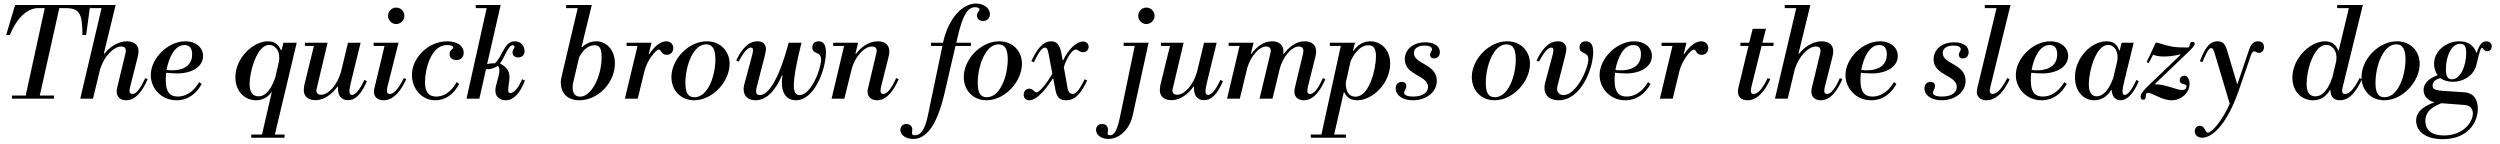 <?xml version="1.0" encoding="UTF-8"?>
<svg xmlns="http://www.w3.org/2000/svg" xmlns:xlink="http://www.w3.org/1999/xlink" width="866px" height="50px" viewBox="0 0 866 50" version="1.1">
<g id="surface1">
<path style=" stroke:none;fill-rule:nonzero;fill:rgb(0%,0%,0%);fill-opacity:1;" d="M 2.145 12.117 L 3.434 12.117 C 5.973 5.75 9.801 2.82 13.16 2.82 L 15.504 2.82 L 8.902 33.094 L 4.137 33.094 L 4.137 34.188 L 18.707 34.188 L 18.707 33.094 L 13.785 33.094 L 20.543 2.82 L 22.691 2.82 C 27.574 2.82 28.551 4.734 28.551 12.117 L 29.84 12.117 L 31.246 1.727 L 5.23 1.727 Z M 2.145 12.117 "/>
<path style=" stroke:none;fill-rule:nonzero;fill:rgb(0%,0%,0%);fill-opacity:1;" d="M 31.195 2.82 L 35.18 2.82 L 27.797 34.188 L 32.211 34.188 L 34.672 23.992 C 36.078 19.422 39.398 16.102 42.016 16.102 C 42.953 16.102 43.578 16.531 43.578 17.547 C 43.578 17.859 43.5 18.211 43.422 18.641 L 40.57 30.438 C 40.492 30.828 40.414 31.297 40.414 31.766 C 40.414 33.523 41.664 34.734 43.695 34.734 C 47.172 34.734 49.477 31.219 51.156 27.43 L 50.297 27.039 C 48.5 31.062 47.094 32.547 45.844 32.547 C 45.219 32.547 44.867 32.195 44.867 31.492 C 44.867 31.219 44.945 30.75 45.102 30.008 L 47.719 19.656 C 47.914 18.914 47.992 18.25 47.992 17.742 C 47.992 15.32 46.156 14.305 43.969 14.305 C 40.805 14.305 37.914 16.414 36.195 18.562 L 35.961 18.562 L 40.062 1.727 L 31.195 1.727 Z M 31.195 2.82 "/>
<path style=" stroke:none;fill-rule:nonzero;fill:rgb(0%,0%,0%);fill-opacity:1;" d="M 64.219 14.305 C 58.164 14.305 52.227 20.203 52.227 26.023 C 52.227 30.477 55.781 34.734 61.133 34.734 C 65.195 34.734 68.047 32.391 69.883 29.07 L 69.023 28.445 C 66.758 32.234 63.945 33.445 61.602 33.445 C 58.672 33.445 57.422 31.648 57.422 27.82 C 57.422 27 57.461 26.102 57.578 25.203 C 58.672 25.32 60.117 25.438 61.367 25.438 C 66.562 25.438 70.352 23.055 70.352 19.383 C 70.352 16.414 67.812 14.305 64.219 14.305 Z M 63.906 15.594 C 65.508 15.594 66.562 16.531 66.562 18.836 C 66.562 21.766 64.727 24.344 59.609 24.344 C 58.906 24.344 58.32 24.344 57.695 24.227 C 58.477 19.93 60.547 15.594 63.906 15.594 Z M 63.906 15.594 "/>
<path style=" stroke:none;fill-rule:nonzero;fill:rgb(0%,0%,0%);fill-opacity:1;" d="M 97.316 17.352 C 96.535 15.555 95.246 14.305 92.824 14.305 C 87.629 14.305 81.535 20.125 81.535 26.766 C 81.535 31.727 84.855 34.734 88.684 34.734 C 91.184 34.734 93.059 33.445 94.191 31.727 L 90.754 46.609 L 87.043 46.609 L 87.043 47.703 L 98.566 47.703 L 98.566 46.609 L 95.207 46.609 L 102.785 14.812 L 98.176 14.812 L 97.551 17.352 Z M 89.543 33.367 C 87.668 33.367 86.457 32.039 86.457 29.109 C 86.457 24.891 88.957 15.555 93.254 15.555 C 95.168 15.555 96.73 17.352 96.73 19.773 C 96.73 20.203 96.73 20.711 96.652 21.258 L 95.324 26.961 C 93.371 32.469 91.105 33.367 89.543 33.367 Z M 89.543 33.367 "/>
<path style=" stroke:none;fill-rule:nonzero;fill:rgb(0%,0%,0%);fill-opacity:1;" d="M 118.121 24.891 C 116.871 29.305 113.863 32.82 111.207 32.82 C 110.309 32.82 109.605 32.391 109.605 31.375 C 109.605 31.062 109.684 30.711 109.801 30.281 L 113.473 14.812 L 105.621 14.812 L 105.621 15.906 L 108.746 15.906 L 105.465 29.266 C 105.309 30.008 105.23 30.672 105.23 31.18 C 105.23 33.68 107.066 34.695 109.254 34.695 C 112.535 34.695 115.074 32.43 116.871 30.047 L 117.066 30.047 L 117.066 30.672 C 117.066 33.797 118.863 34.695 120.543 34.695 C 123.355 34.695 125.309 32.234 127.105 28.094 L 126.207 27.703 C 124.645 31.062 123.121 32.898 121.91 32.898 C 121.324 32.898 121.051 32.43 121.051 31.609 C 121.051 30.867 121.285 29.617 121.715 27.859 L 124.918 14.812 L 120.543 14.812 Z M 118.121 24.891 "/>
<path style=" stroke:none;fill-rule:nonzero;fill:rgb(0%,0%,0%);fill-opacity:1;" d="M 129.414 15.906 L 133.203 15.906 L 129.727 30.438 C 129.609 30.828 129.531 31.297 129.531 31.766 C 129.531 33.523 130.742 34.734 132.852 34.734 C 136.562 34.734 139.062 31.062 140.742 27.43 L 139.883 27.039 C 137.891 31.062 136.328 32.547 134.961 32.547 C 134.375 32.547 134.023 32.234 134.023 31.492 C 134.023 31.219 134.062 30.75 134.219 30.008 L 138.047 14.812 L 129.414 14.812 Z M 134.414 5.477 C 134.414 7.039 135.703 8.328 137.227 8.328 C 138.789 8.328 140.078 7.039 140.078 5.477 C 140.078 3.914 138.789 2.625 137.227 2.625 C 135.703 2.625 134.414 3.914 134.414 5.477 Z M 134.414 5.477 "/>
<path style=" stroke:none;fill-rule:nonzero;fill:rgb(0%,0%,0%);fill-opacity:1;" d="M 157.023 16.453 C 157.023 17.039 155.734 17.195 155.734 18.719 C 155.734 20.125 156.789 20.789 158.117 20.789 C 159.562 20.789 160.617 19.891 160.617 18.289 C 160.617 15.906 158.391 14.305 154.914 14.305 C 148.352 14.305 142.688 20.008 142.688 25.984 C 142.688 30.359 145.773 34.734 150.812 34.734 C 154.25 34.734 157.141 32.742 159.055 29.07 L 158.195 28.445 C 156.086 32.156 153.547 33.445 151.125 33.445 C 148.273 33.445 147.219 31.609 147.219 28.406 C 147.219 23.875 149.367 15.594 154.836 15.594 C 155.773 15.594 157.023 15.867 157.023 16.453 Z M 157.023 16.453 "/>
<path style=" stroke:none;fill-rule:nonzero;fill:rgb(0%,0%,0%);fill-opacity:1;" d="M 164.797 2.82 L 168.586 2.82 L 161.594 34.188 L 166.047 34.188 L 168.352 23.992 C 169.992 23.992 170.891 23.758 172.453 22.82 C 172.844 23.133 173 23.719 173 24.422 C 173 26.414 171.594 29.305 171.594 31.375 C 171.594 33.719 173.352 34.734 175.148 34.734 C 177.883 34.734 180.109 32.43 181.828 27.898 L 180.852 27.43 C 179.602 30.477 178 32.234 176.75 32.234 C 176.32 32.234 176.047 32.039 176.047 31.141 C 176.047 29.969 176.477 28.094 176.477 26.688 C 176.477 24.812 175.656 23.25 173.195 21.961 C 174.523 20.516 175.969 15.672 177.57 15.672 C 177.883 15.672 178.234 15.867 178.234 16.219 C 178.234 16.766 177.531 17.156 177.531 18.172 C 177.531 19.344 178.43 19.891 179.406 19.891 C 180.93 19.891 181.711 18.992 181.711 17.664 C 181.711 16.375 180.773 14.305 178.352 14.305 C 174.641 14.305 174.211 19.305 171.477 21.922 L 170.93 21.922 C 170.305 21.922 169.523 22.039 168.742 22.195 L 173.43 1.727 L 164.797 1.727 Z M 164.797 2.82 "/>
<path style=" stroke:none;fill-rule:nonzero;fill:rgb(0%,0%,0%);fill-opacity:1;" d="M 196.09 2.82 L 200.113 2.82 L 194.801 25.398 C 194.371 27.156 194.254 27.859 194.254 28.562 C 194.254 32.078 196.402 34.734 200.699 34.734 C 207.105 34.734 213.004 28.719 213.004 21.961 C 213.004 17.156 209.996 14.305 206.52 14.305 C 204.605 14.305 202.809 15.203 201.715 16.297 L 201.441 16.297 L 204.996 1.727 L 196.09 1.727 Z M 205.934 15.672 C 207.73 15.672 208.395 16.844 208.395 19.773 C 208.395 26.648 204.801 33.484 200.934 33.484 C 199.332 33.484 198.355 32.391 198.355 30.32 C 198.355 29.539 198.473 28.836 198.629 28.25 L 200.621 19.812 C 202.145 17 203.941 15.672 205.934 15.672 Z M 205.934 15.672 "/>
<path style=" stroke:none;fill-rule:nonzero;fill:rgb(0%,0%,0%);fill-opacity:1;" d="M 217.047 15.906 L 220.836 15.906 L 216.461 34.188 L 220.914 34.188 L 223.258 24.539 C 224.117 21.102 227.047 17.195 228.258 17.195 C 229.117 17.195 228.961 18.992 230.953 18.992 C 232.516 18.992 233.219 17.82 233.219 16.648 C 233.219 15.32 232.281 14.305 230.758 14.305 C 228.648 14.305 226.461 16.336 224.898 18.758 L 224.703 18.758 L 225.68 14.812 L 217.047 14.812 Z M 217.047 15.906 "/>
<path style=" stroke:none;fill-rule:nonzero;fill:rgb(0%,0%,0%);fill-opacity:1;" d="M 240.547 33.68 C 238.242 33.68 237.422 31.961 237.422 28.719 C 237.422 22.938 240.039 15.359 244.609 15.359 C 247.07 15.359 247.812 17.469 247.812 20.555 C 247.812 26.297 245.234 33.68 240.547 33.68 Z M 240.469 34.734 C 246.836 34.734 252.734 28.25 252.734 22.117 C 252.734 17.664 249.531 14.305 244.844 14.305 C 238.438 14.305 232.578 20.594 232.578 26.688 C 232.578 31.18 235.703 34.734 240.469 34.734 Z M 240.469 34.734 "/>
<path style=" stroke:none;fill-rule:nonzero;fill:rgb(0%,0%,0%);fill-opacity:1;" d="M 273.176 14.812 C 271.887 19.891 267.98 32.938 263.176 32.938 C 262.316 32.938 261.926 32.547 261.926 31.57 C 261.926 31.219 261.965 30.828 262.082 30.359 L 264.816 19.734 C 265.285 17.898 265.324 17.43 265.324 17.117 C 265.324 15.242 264.309 14.305 262.395 14.305 C 258.957 14.305 256.73 17.43 255.012 20.945 L 255.871 21.336 C 257.746 17.781 259.035 16.492 260.129 16.492 C 260.637 16.492 260.832 16.805 260.832 17.312 C 260.832 17.586 260.793 18.055 260.637 18.758 L 257.785 29.383 C 257.668 29.93 257.59 30.398 257.59 30.906 C 257.59 33.211 259.113 34.734 261.691 34.734 C 265.832 34.734 268.879 30.828 270.871 26.102 L 271.066 26.102 C 270.871 27.195 270.832 27.898 270.832 28.523 C 270.832 32.742 272.824 34.734 275.676 34.734 C 282.277 34.734 286.105 23.758 286.105 18.094 C 286.105 15.555 285.285 14.305 283.566 14.305 C 282.121 14.305 281.379 15.242 281.379 16.453 C 281.379 18.914 284.426 17.664 284.426 20.633 C 284.426 23.914 280.949 32.938 276.965 32.938 C 275.676 32.938 274.973 32 274.973 29.578 C 274.973 27 275.715 22.469 277.629 14.812 Z M 273.176 14.812 "/>
<path style=" stroke:none;fill-rule:nonzero;fill:rgb(0%,0%,0%);fill-opacity:1;" d="M 288.609 15.906 L 292.398 15.906 L 288.062 34.188 L 292.477 34.188 L 294.977 24.109 C 296.148 19.461 299.508 16.102 302.086 16.102 C 303.023 16.102 303.688 16.531 303.688 17.586 C 303.688 17.977 303.57 18.289 303.492 18.719 L 300.719 30.438 C 300.602 30.828 300.523 31.297 300.523 31.766 C 300.523 33.523 301.773 34.734 303.805 34.734 C 307.281 34.734 309.625 31.219 311.305 27.43 L 310.445 27.039 C 308.609 31.062 307.203 32.547 305.953 32.547 C 305.367 32.547 305.016 32.195 305.016 31.492 C 305.016 31.219 305.055 30.75 305.211 30.008 L 307.789 19.734 C 307.984 18.992 308.062 18.328 308.062 17.781 C 308.062 15.32 306.266 14.305 304.078 14.305 C 300.875 14.305 298.219 16.414 296.5 18.641 L 296.305 18.641 L 297.242 14.812 L 288.609 14.812 Z M 288.609 15.906 "/>
<path style=" stroke:none;fill-rule:nonzero;fill:rgb(0%,0%,0%);fill-opacity:1;" d="M 322.508 15.906 L 326.453 15.906 L 321.375 40.203 C 320.281 45.398 318.719 46.844 316.922 46.844 C 316.062 46.844 315.906 46.531 315.906 46.062 C 315.906 45.672 316.023 45.203 316.023 44.812 C 316.023 43.797 315.203 42.938 313.992 42.938 C 312.781 42.938 311.883 43.797 311.883 45.008 C 311.883 46.805 313.836 48.133 316.336 48.133 C 319.969 48.133 324.188 45.203 327.195 32.234 L 330.984 15.906 L 336.336 15.906 L 336.336 14.812 L 331.258 14.812 L 331.766 12.625 C 333.602 4.812 335.32 2.508 337.82 2.508 C 338.719 2.508 339.305 2.82 339.305 3.289 C 339.305 3.836 338.406 4.266 338.406 5.398 C 338.406 6.414 339.227 7.273 340.555 7.273 C 342.039 7.273 342.898 6.18 342.898 4.891 C 342.898 2.664 340.594 1.219 338.094 1.219 C 333.68 1.219 328.641 5.828 326.648 14.812 L 322.508 14.812 Z M 322.508 15.906 "/>
<path style=" stroke:none;fill-rule:nonzero;fill:rgb(0%,0%,0%);fill-opacity:1;" d="M 341.816 33.68 C 339.512 33.68 338.691 31.961 338.691 28.719 C 338.691 22.938 341.309 15.359 345.879 15.359 C 348.34 15.359 349.082 17.469 349.082 20.555 C 349.082 26.297 346.504 33.68 341.816 33.68 Z M 341.738 34.734 C 348.105 34.734 354.004 28.25 354.004 22.117 C 354.004 17.664 350.801 14.305 346.113 14.305 C 339.707 14.305 333.848 20.594 333.848 26.688 C 333.848 31.18 336.973 34.734 341.738 34.734 Z M 341.738 34.734 "/>
<path style=" stroke:none;fill-rule:nonzero;fill:rgb(0%,0%,0%);fill-opacity:1;" d="M 356.516 34.734 C 358.781 34.734 361.594 32 364.641 27.273 L 364.875 27.273 L 365.617 31.219 C 366.086 33.836 367.297 34.734 369.25 34.734 C 372.766 34.734 374.641 31.922 376.594 27.859 L 375.734 27.469 C 373.859 31.258 372.648 32.547 371.594 32.547 C 370.773 32.547 370.031 31.844 369.836 30.672 L 368.508 23.211 C 369.602 19.891 371.398 17.156 372.648 17.156 C 373.43 17.156 373.977 18.094 375.188 18.094 C 376.438 18.094 377.102 17.156 377.102 16.219 C 377.102 15.438 376.594 14.383 375.148 14.383 C 372.805 14.383 370.109 17.117 368.312 20.828 L 368.078 20.828 L 367.688 18.523 C 367.102 15.477 366.047 14.305 364.133 14.305 C 360.969 14.305 358.938 17.625 357.258 21.18 L 358.117 21.57 C 359.992 17.703 361.047 16.492 361.984 16.492 C 362.609 16.492 362.922 17.039 363.195 18.406 L 364.523 25.516 C 362.883 28.523 360.109 32 358.977 32 C 358.312 32 357.844 30.711 356.516 30.711 C 355.266 30.711 354.602 31.805 354.602 32.82 C 354.602 33.719 355.148 34.734 356.516 34.734 Z M 356.516 34.734 "/>
<path style=" stroke:none;fill-rule:nonzero;fill:rgb(0%,0%,0%);fill-opacity:1;" d="M 389.242 15.906 L 393.07 15.906 L 387.914 40.75 C 386.703 46.609 385.258 46.844 384.633 46.844 C 384.008 46.844 383.695 46.688 383.695 46.141 C 383.695 45.828 383.812 45.203 383.812 44.773 C 383.812 43.797 383.031 42.938 381.781 42.938 C 380.57 42.938 379.672 43.719 379.672 45.008 C 379.672 46.961 381.781 48.133 383.93 48.133 C 387.367 48.133 391.195 45.242 392.367 39.969 L 397.875 14.812 L 389.242 14.812 Z M 394.281 5.477 C 394.281 7.039 395.57 8.328 397.094 8.328 C 398.656 8.328 399.945 7.039 399.945 5.477 C 399.945 3.914 398.656 2.625 397.094 2.625 C 395.57 2.625 394.281 3.914 394.281 5.477 Z M 394.281 5.477 "/>
<path style=" stroke:none;fill-rule:nonzero;fill:rgb(0%,0%,0%);fill-opacity:1;" d="M 414.656 24.891 C 413.406 29.305 410.398 32.82 407.742 32.82 C 406.844 32.82 406.141 32.391 406.141 31.375 C 406.141 31.062 406.219 30.711 406.336 30.281 L 410.008 14.812 L 402.156 14.812 L 402.156 15.906 L 405.281 15.906 L 402 29.266 C 401.844 30.008 401.766 30.672 401.766 31.18 C 401.766 33.68 403.602 34.695 405.789 34.695 C 409.07 34.695 411.609 32.43 413.406 30.047 L 413.602 30.047 L 413.602 30.672 C 413.602 33.797 415.398 34.695 417.078 34.695 C 419.891 34.695 421.844 32.234 423.641 28.094 L 422.742 27.703 C 421.18 31.062 419.656 32.898 418.445 32.898 C 417.859 32.898 417.586 32.43 417.586 31.609 C 417.586 30.867 417.82 29.617 418.25 27.859 L 421.453 14.812 L 417.078 14.812 Z M 414.656 24.891 "/>
<path style=" stroke:none;fill-rule:nonzero;fill:rgb(0%,0%,0%);fill-opacity:1;" d="M 425.598 15.906 L 429.387 15.906 L 425.051 34.188 L 429.465 34.188 L 432.082 23.406 C 433.371 19.266 436.223 16.102 438.605 16.102 C 439.504 16.102 440.207 16.531 440.207 17.625 C 440.207 17.977 440.09 18.289 440.012 18.719 L 436.301 34.188 L 440.793 34.188 L 443.215 24.188 C 444.27 19.656 447.434 16.102 449.934 16.102 C 450.832 16.102 451.496 16.531 451.496 17.625 C 451.496 17.977 451.418 18.289 451.34 18.719 L 448.527 30.438 C 448.449 30.828 448.371 31.297 448.371 31.766 C 448.371 33.523 449.621 34.734 451.652 34.734 C 455.129 34.734 457.434 31.219 459.113 27.43 L 458.254 27.039 C 456.457 31.062 455.051 32.547 453.801 32.547 C 453.176 32.547 452.863 32.195 452.863 31.492 C 452.863 31.219 452.902 30.75 453.059 30.008 L 455.637 19.734 C 455.832 18.992 455.91 18.328 455.91 17.82 C 455.91 15.359 454.113 14.305 451.926 14.305 C 448.879 14.305 446.379 16.414 444.738 18.641 L 444.543 18.641 C 444.582 18.328 444.582 18.094 444.582 17.82 C 444.582 15.32 442.746 14.305 440.637 14.305 C 437.551 14.305 435.129 16.414 433.488 18.641 L 433.293 18.641 L 434.23 14.812 L 425.598 14.812 Z M 425.598 15.906 "/>
<path style=" stroke:none;fill-rule:nonzero;fill:rgb(0%,0%,0%);fill-opacity:1;" d="M 460.664 15.906 L 464.453 15.906 L 457.734 46.609 L 454.062 46.609 L 454.062 47.703 L 466.211 47.703 L 466.211 46.609 L 462.148 46.609 L 465.469 32.039 L 465.703 32.039 C 466.484 33.719 467.891 34.734 470.156 34.734 C 475.586 34.734 481.562 28.719 481.562 22.039 C 481.562 17.195 478.32 14.305 474.727 14.305 C 472.188 14.305 470.117 15.711 468.867 17.586 L 468.672 17.586 L 469.336 14.812 L 460.664 14.812 Z M 474.023 15.672 C 475.664 15.672 476.641 16.648 476.641 19.5 C 476.641 23.797 474.375 33.484 469.57 33.484 C 466.641 33.484 466.172 30.75 466.172 28.68 L 467.852 21.18 C 469.688 17.195 471.992 15.672 474.023 15.672 Z M 474.023 15.672 "/>
<path style=" stroke:none;fill-rule:nonzero;fill:rgb(0%,0%,0%);fill-opacity:1;" d="M 493.73 14.656 C 489.199 14.656 486.621 17.391 486.621 20.555 C 486.621 26.18 494.668 26.023 494.668 30.086 C 494.668 31.961 492.988 33.445 489.512 33.445 C 487.324 33.445 486.387 32.859 486.387 32.117 C 486.387 31.414 487.129 30.828 487.129 29.812 C 487.129 28.953 486.582 28.367 485.566 28.367 C 484.316 28.367 483.457 29.188 483.457 30.633 C 483.457 32.82 485.605 34.734 489.434 34.734 C 494.004 34.734 497.715 31.961 497.715 27.977 C 497.715 22.078 489.785 22.273 489.785 18.406 C 489.785 16.648 491.348 15.789 493.496 15.789 C 495.059 15.789 496.035 16.219 496.035 17.039 C 496.035 17.742 495.371 18.094 495.371 18.953 C 495.371 19.773 495.918 20.242 496.777 20.242 C 497.949 20.242 498.77 19.383 498.77 18.055 C 498.77 16.102 497.012 14.656 493.73 14.656 Z M 493.73 14.656 "/>
<path style=" stroke:none;fill-rule:nonzero;fill:rgb(0%,0%,0%);fill-opacity:1;" d="M 517.801 33.68 C 515.496 33.68 514.676 31.961 514.676 28.719 C 514.676 22.938 517.293 15.359 521.863 15.359 C 524.324 15.359 525.066 17.469 525.066 20.555 C 525.066 26.297 522.488 33.68 517.801 33.68 Z M 517.723 34.734 C 524.09 34.734 529.988 28.25 529.988 22.117 C 529.988 17.664 526.785 14.305 522.098 14.305 C 515.691 14.305 509.832 20.594 509.832 26.688 C 509.832 31.18 512.957 34.734 517.723 34.734 Z M 517.723 34.734 "/>
<path style=" stroke:none;fill-rule:nonzero;fill:rgb(0%,0%,0%);fill-opacity:1;" d="M 550.195 20.516 C 550.195 23.875 545.977 32.938 541.602 32.938 C 540.391 32.938 539.375 32.195 539.375 30.75 C 539.375 30.438 539.453 30.086 539.57 29.539 L 542.07 19.734 C 542.539 17.898 542.578 17.43 542.578 17.117 C 542.578 15.242 541.562 14.305 539.648 14.305 C 536.211 14.305 533.984 17.43 532.266 20.945 L 533.125 21.336 C 535 17.781 536.289 16.492 537.422 16.492 C 537.93 16.492 538.086 16.805 538.086 17.312 C 538.086 17.586 538.047 18.055 537.891 18.758 L 535.273 28.562 C 535.078 29.227 535 29.891 535 30.438 C 535 33.367 537.188 34.734 539.922 34.734 C 547.656 34.734 551.875 23.758 551.875 18.055 C 551.875 15.555 551.055 14.305 549.336 14.305 C 547.891 14.305 547.148 15.242 547.148 16.453 C 547.148 18.875 550.195 17.742 550.195 20.516 Z M 550.195 20.516 "/>
<path style=" stroke:none;fill-rule:nonzero;fill:rgb(0%,0%,0%);fill-opacity:1;" d="M 566.09 14.305 C 560.035 14.305 554.098 20.203 554.098 26.023 C 554.098 30.477 557.652 34.734 563.004 34.734 C 567.066 34.734 569.918 32.391 571.754 29.07 L 570.895 28.445 C 568.629 32.234 565.816 33.445 563.473 33.445 C 560.543 33.445 559.293 31.648 559.293 27.82 C 559.293 27 559.332 26.102 559.449 25.203 C 560.543 25.32 561.988 25.438 563.238 25.438 C 568.434 25.438 572.223 23.055 572.223 19.383 C 572.223 16.414 569.684 14.305 566.09 14.305 Z M 565.777 15.594 C 567.379 15.594 568.434 16.531 568.434 18.836 C 568.434 21.766 566.598 24.344 561.48 24.344 C 560.777 24.344 560.191 24.344 559.566 24.227 C 560.348 19.93 562.418 15.594 565.777 15.594 Z M 565.777 15.594 "/>
<path style=" stroke:none;fill-rule:nonzero;fill:rgb(0%,0%,0%);fill-opacity:1;" d="M 575.559 15.906 L 579.348 15.906 L 574.973 34.188 L 579.426 34.188 L 581.77 24.539 C 582.629 21.102 585.559 17.195 586.77 17.195 C 587.629 17.195 587.473 18.992 589.465 18.992 C 591.027 18.992 591.73 17.82 591.73 16.648 C 591.73 15.32 590.793 14.305 589.27 14.305 C 587.16 14.305 584.973 16.336 583.41 18.758 L 583.215 18.758 L 584.191 14.812 L 575.559 14.812 Z M 575.559 15.906 "/>
<path style=" stroke:none;fill-rule:nonzero;fill:rgb(0%,0%,0%);fill-opacity:1;" d="M 602.871 15.906 L 605.684 15.906 L 602.168 30.438 C 602.09 30.828 602.012 31.297 602.012 31.766 C 602.012 33.523 603.223 34.734 605.332 34.734 C 609.043 34.734 611.543 31.062 613.223 27.43 L 612.324 27.039 C 610.371 31.062 608.809 32.547 607.441 32.547 C 606.816 32.547 606.504 32.234 606.504 31.492 C 606.504 31.219 606.543 30.75 606.699 30.008 L 610.215 15.906 L 614.355 15.906 L 614.355 14.812 L 610.488 14.812 L 611.738 9.969 L 607.129 9.969 L 605.918 14.812 L 602.871 14.812 Z M 602.871 15.906 "/>
<path style=" stroke:none;fill-rule:nonzero;fill:rgb(0%,0%,0%);fill-opacity:1;" d="M 618.238 2.82 L 622.223 2.82 L 614.84 34.188 L 619.254 34.188 L 621.715 23.992 C 623.121 19.422 626.441 16.102 629.059 16.102 C 629.996 16.102 630.621 16.531 630.621 17.547 C 630.621 17.859 630.543 18.211 630.465 18.641 L 627.613 30.438 C 627.535 30.828 627.457 31.297 627.457 31.766 C 627.457 33.523 628.707 34.734 630.738 34.734 C 634.215 34.734 636.52 31.219 638.199 27.43 L 637.34 27.039 C 635.543 31.062 634.137 32.547 632.887 32.547 C 632.262 32.547 631.91 32.195 631.91 31.492 C 631.91 31.219 631.988 30.75 632.145 30.008 L 634.762 19.656 C 634.957 18.914 635.035 18.25 635.035 17.742 C 635.035 15.32 633.199 14.305 631.012 14.305 C 627.848 14.305 624.957 16.414 623.238 18.562 L 623.004 18.562 L 627.105 1.727 L 618.238 1.727 Z M 618.238 2.82 "/>
<path style=" stroke:none;fill-rule:nonzero;fill:rgb(0%,0%,0%);fill-opacity:1;" d="M 651.262 14.305 C 645.207 14.305 639.27 20.203 639.27 26.023 C 639.27 30.477 642.824 34.734 648.176 34.734 C 652.238 34.734 655.09 32.391 656.926 29.07 L 656.066 28.445 C 653.801 32.234 650.988 33.445 648.645 33.445 C 645.715 33.445 644.465 31.648 644.465 27.82 C 644.465 27 644.504 26.102 644.621 25.203 C 645.715 25.32 647.16 25.438 648.41 25.438 C 653.605 25.438 657.395 23.055 657.395 19.383 C 657.395 16.414 654.855 14.305 651.262 14.305 Z M 650.949 15.594 C 652.551 15.594 653.605 16.531 653.605 18.836 C 653.605 21.766 651.77 24.344 646.652 24.344 C 645.949 24.344 645.363 24.344 644.738 24.227 C 645.52 19.93 647.59 15.594 650.949 15.594 Z M 650.949 15.594 "/>
<path style=" stroke:none;fill-rule:nonzero;fill:rgb(0%,0%,0%);fill-opacity:1;" d="M 676.902 14.656 C 672.371 14.656 669.793 17.391 669.793 20.555 C 669.793 26.18 677.84 26.023 677.84 30.086 C 677.84 31.961 676.16 33.445 672.684 33.445 C 670.496 33.445 669.559 32.859 669.559 32.117 C 669.559 31.414 670.301 30.828 670.301 29.812 C 670.301 28.953 669.754 28.367 668.738 28.367 C 667.488 28.367 666.629 29.188 666.629 30.633 C 666.629 32.82 668.777 34.734 672.605 34.734 C 677.176 34.734 680.887 31.961 680.887 27.977 C 680.887 22.078 672.957 22.273 672.957 18.406 C 672.957 16.648 674.52 15.789 676.668 15.789 C 678.23 15.789 679.207 16.219 679.207 17.039 C 679.207 17.742 678.543 18.094 678.543 18.953 C 678.543 19.773 679.09 20.242 679.949 20.242 C 681.121 20.242 681.941 19.383 681.941 18.055 C 681.941 16.102 680.184 14.656 676.902 14.656 Z M 676.902 14.656 "/>
<path style=" stroke:none;fill-rule:nonzero;fill:rgb(0%,0%,0%);fill-opacity:1;" d="M 687.535 2.82 L 691.598 2.82 L 684.957 30.438 C 684.879 30.828 684.762 31.297 684.762 31.766 C 684.762 33.523 685.973 34.734 688.082 34.734 C 691.91 34.734 694.449 31.062 696.168 27.43 L 695.309 27.039 C 693.238 31.062 691.676 32.547 690.191 32.547 C 689.605 32.547 689.254 32.234 689.254 31.492 C 689.254 31.219 689.293 30.75 689.488 30.008 L 696.441 1.727 L 687.535 1.727 Z M 687.535 2.82 "/>
<path style=" stroke:none;fill-rule:nonzero;fill:rgb(0%,0%,0%);fill-opacity:1;" d="M 710.27 14.305 C 704.215 14.305 698.277 20.203 698.277 26.023 C 698.277 30.477 701.832 34.734 707.184 34.734 C 711.246 34.734 714.098 32.391 715.934 29.07 L 715.074 28.445 C 712.809 32.234 709.996 33.445 707.652 33.445 C 704.723 33.445 703.473 31.648 703.473 27.82 C 703.473 27 703.512 26.102 703.629 25.203 C 704.723 25.32 706.168 25.438 707.418 25.438 C 712.613 25.438 716.402 23.055 716.402 19.383 C 716.402 16.414 713.863 14.305 710.27 14.305 Z M 709.957 15.594 C 711.559 15.594 712.613 16.531 712.613 18.836 C 712.613 21.766 710.777 24.344 705.66 24.344 C 704.957 24.344 704.371 24.344 703.746 24.227 C 704.527 19.93 706.598 15.594 709.957 15.594 Z M 709.957 15.594 "/>
<path style=" stroke:none;fill-rule:nonzero;fill:rgb(0%,0%,0%);fill-opacity:1;" d="M 734.074 17.43 C 733.449 15.672 732.395 14.305 729.738 14.305 C 724.348 14.305 718.762 20.086 718.762 26.727 C 718.762 31.648 721.73 34.734 725.402 34.734 C 727.785 34.734 730.012 33.445 731.301 31.18 L 731.457 31.18 C 731.652 33.914 733.215 34.734 734.582 34.734 C 737.355 34.734 739.582 31.258 740.871 28.094 L 740.012 27.703 C 738.527 31.141 737.004 32.898 735.988 32.898 C 735.52 32.898 735.246 32.508 735.246 31.648 C 735.246 30.867 735.48 29.617 735.91 27.859 L 739.113 14.812 L 734.934 14.812 L 734.27 17.43 Z M 726.262 33.367 C 724.504 33.367 723.566 31.922 723.566 29.148 C 723.566 24.812 725.949 15.555 730.285 15.555 C 732.16 15.555 733.527 17.312 733.527 19.773 C 733.527 20.32 733.449 20.672 733.41 21.18 L 732.043 26.961 C 730.246 32 728.02 33.367 726.262 33.367 Z M 726.262 33.367 "/>
<path style=" stroke:none;fill-rule:nonzero;fill:rgb(0%,0%,0%);fill-opacity:1;" d="M 744.285 21.844 L 745.848 18.953 C 747.137 19.461 748.348 19.578 749.676 19.578 C 751.277 19.578 753.074 19.344 755.262 18.836 L 755.379 18.953 L 744.48 29.383 C 742.137 31.609 741.512 32.664 741.512 33.523 C 741.512 34.148 741.746 34.539 742.41 34.539 C 744.012 34.539 742.605 32.156 744.09 32.156 C 745.574 32.156 748.855 34.734 752.215 34.734 C 755.574 34.734 758.465 32.195 758.465 29.031 C 758.465 27.508 757.801 26.219 756.629 26.219 C 755.848 26.219 755.066 26.727 755.066 27.82 C 755.066 29.656 757.41 28.719 757.41 29.93 C 757.41 30.477 756.941 31.18 755.848 31.18 C 753.934 31.18 750.184 29.188 746.512 29.188 L 746.512 29.031 L 758.309 17.742 C 760.105 15.984 760.262 15.516 760.262 15.203 C 760.262 14.734 759.949 14.5 759.48 14.5 C 758.035 14.5 758.973 16.453 757.801 16.453 C 753.426 16.453 752.254 16.336 747.41 14.812 L 746.746 14.812 L 743.582 21.531 Z M 744.285 21.844 "/>
<path style=" stroke:none;fill-rule:nonzero;fill:rgb(0%,0%,0%);fill-opacity:1;" d="M 779.762 19.031 C 780.113 18.055 780.504 17.781 780.895 17.781 C 781.441 17.781 781.676 18.328 782.457 18.328 C 783.473 18.328 784.254 17.469 784.254 16.336 C 784.254 15.516 783.863 14.305 782.223 14.305 C 781.051 14.305 779.879 14.852 779.176 16.961 L 775.074 29.031 L 774.918 29.031 L 771.441 17.391 C 770.777 15.086 769.762 14.305 768.199 14.305 C 765.113 14.305 763.668 17.117 762.027 21.18 L 762.887 21.57 C 764.488 17.898 765.113 16.648 765.973 16.648 C 766.52 16.648 766.754 17.156 767.145 18.406 L 772.379 35.945 C 769.684 42.039 766.09 45.945 764.801 45.945 C 763.746 45.945 763.863 43.562 762.027 43.562 C 760.855 43.562 760.27 44.5 760.27 45.516 C 760.27 46.766 761.207 47.703 762.848 47.703 C 766.754 47.703 771.754 42.156 775.426 31.57 Z M 779.762 19.031 "/>
<path style=" stroke:none;fill-rule:nonzero;fill:rgb(0%,0%,0%);fill-opacity:1;" d="M 809.59 2.82 L 813.652 2.82 L 810.137 17.43 L 809.941 17.43 C 809.199 15.633 807.91 14.305 805.41 14.305 C 800.176 14.305 794.082 20.242 794.082 26.922 C 794.082 31.844 797.402 34.734 801.23 34.734 C 804.043 34.734 805.957 33.211 807.09 31.18 L 807.246 31.18 C 807.324 33.758 808.613 34.734 810.527 34.734 C 814.16 34.734 816.348 31.258 818.223 27.43 L 817.363 27.039 C 815.332 31.062 813.73 32.547 812.285 32.547 C 811.66 32.547 811.309 32.234 811.309 31.492 C 811.309 31.219 811.348 30.75 811.543 30.008 L 818.496 1.727 L 809.59 1.727 Z M 807.91 26.883 C 805.957 32.469 803.652 33.367 802.051 33.367 C 800.137 33.367 799.004 32.117 799.004 29.031 C 799.004 24.422 801.465 15.555 805.801 15.555 C 807.832 15.555 809.355 17.43 809.355 19.852 C 809.355 20.242 809.316 20.672 809.277 21.102 Z M 807.91 26.883 "/>
<path style=" stroke:none;fill-rule:nonzero;fill:rgb(0%,0%,0%);fill-opacity:1;" d="M 825.996 33.68 C 823.691 33.68 822.871 31.961 822.871 28.719 C 822.871 22.938 825.488 15.359 830.059 15.359 C 832.52 15.359 833.262 17.469 833.262 20.555 C 833.262 26.297 830.684 33.68 825.996 33.68 Z M 825.918 34.734 C 832.285 34.734 838.184 28.25 838.184 22.117 C 838.184 17.664 834.98 14.305 830.293 14.305 C 823.887 14.305 818.027 20.594 818.027 26.688 C 818.027 31.18 821.152 34.734 825.918 34.734 Z M 825.918 34.734 "/>
<path style=" stroke:none;fill-rule:nonzero;fill:rgb(0%,0%,0%);fill-opacity:1;" d="M 849.645 28.328 C 853.746 28.328 857.418 25.75 858.004 21.688 C 858.785 18.484 859.254 16.57 859.762 16.57 C 860.191 16.57 860.387 17.742 861.598 17.742 C 862.652 17.742 863.16 16.805 863.16 16.062 C 863.16 15.125 862.418 14.305 861.246 14.305 C 859.723 14.305 858.746 15.672 857.965 18.289 L 857.809 18.289 C 857.066 15.945 855.074 14.305 851.949 14.305 C 847.418 14.305 843.16 17.625 843.16 22.078 C 843.16 23.484 843.551 24.891 844.41 26.062 C 842.496 26.688 839.527 28.25 839.527 31.219 C 839.527 33.719 841.637 35.008 843.277 35.438 C 838.043 37.312 836.949 39.656 836.949 41.805 C 836.949 45.672 840.465 48.211 846.168 48.211 C 854.645 48.211 858.316 42.664 858.316 37.625 C 858.316 34.539 856.91 32.156 853.59 31.961 L 846.793 31.531 C 843.355 31.297 842.652 30.828 842.652 29.656 C 842.652 28.328 843.629 27.43 845.426 27.078 C 846.48 27.859 847.848 28.328 849.645 28.328 Z M 853.824 36.375 C 855.465 36.531 856.598 37.508 856.598 39.266 C 856.598 42.273 853.316 46.922 846.598 46.922 C 842.379 46.922 840.152 45.125 840.152 41.844 C 840.152 39.5 841.246 37.508 845.699 35.75 Z M 849.332 27.469 C 847.73 27.469 847.262 26.18 847.262 23.992 C 847.262 19.734 849.02 15.164 852.223 15.164 C 853.785 15.164 854.293 16.18 854.293 18.406 C 854.293 22.469 852.496 27.469 849.332 27.469 Z M 849.332 27.469 "/>
</g>
</svg>
